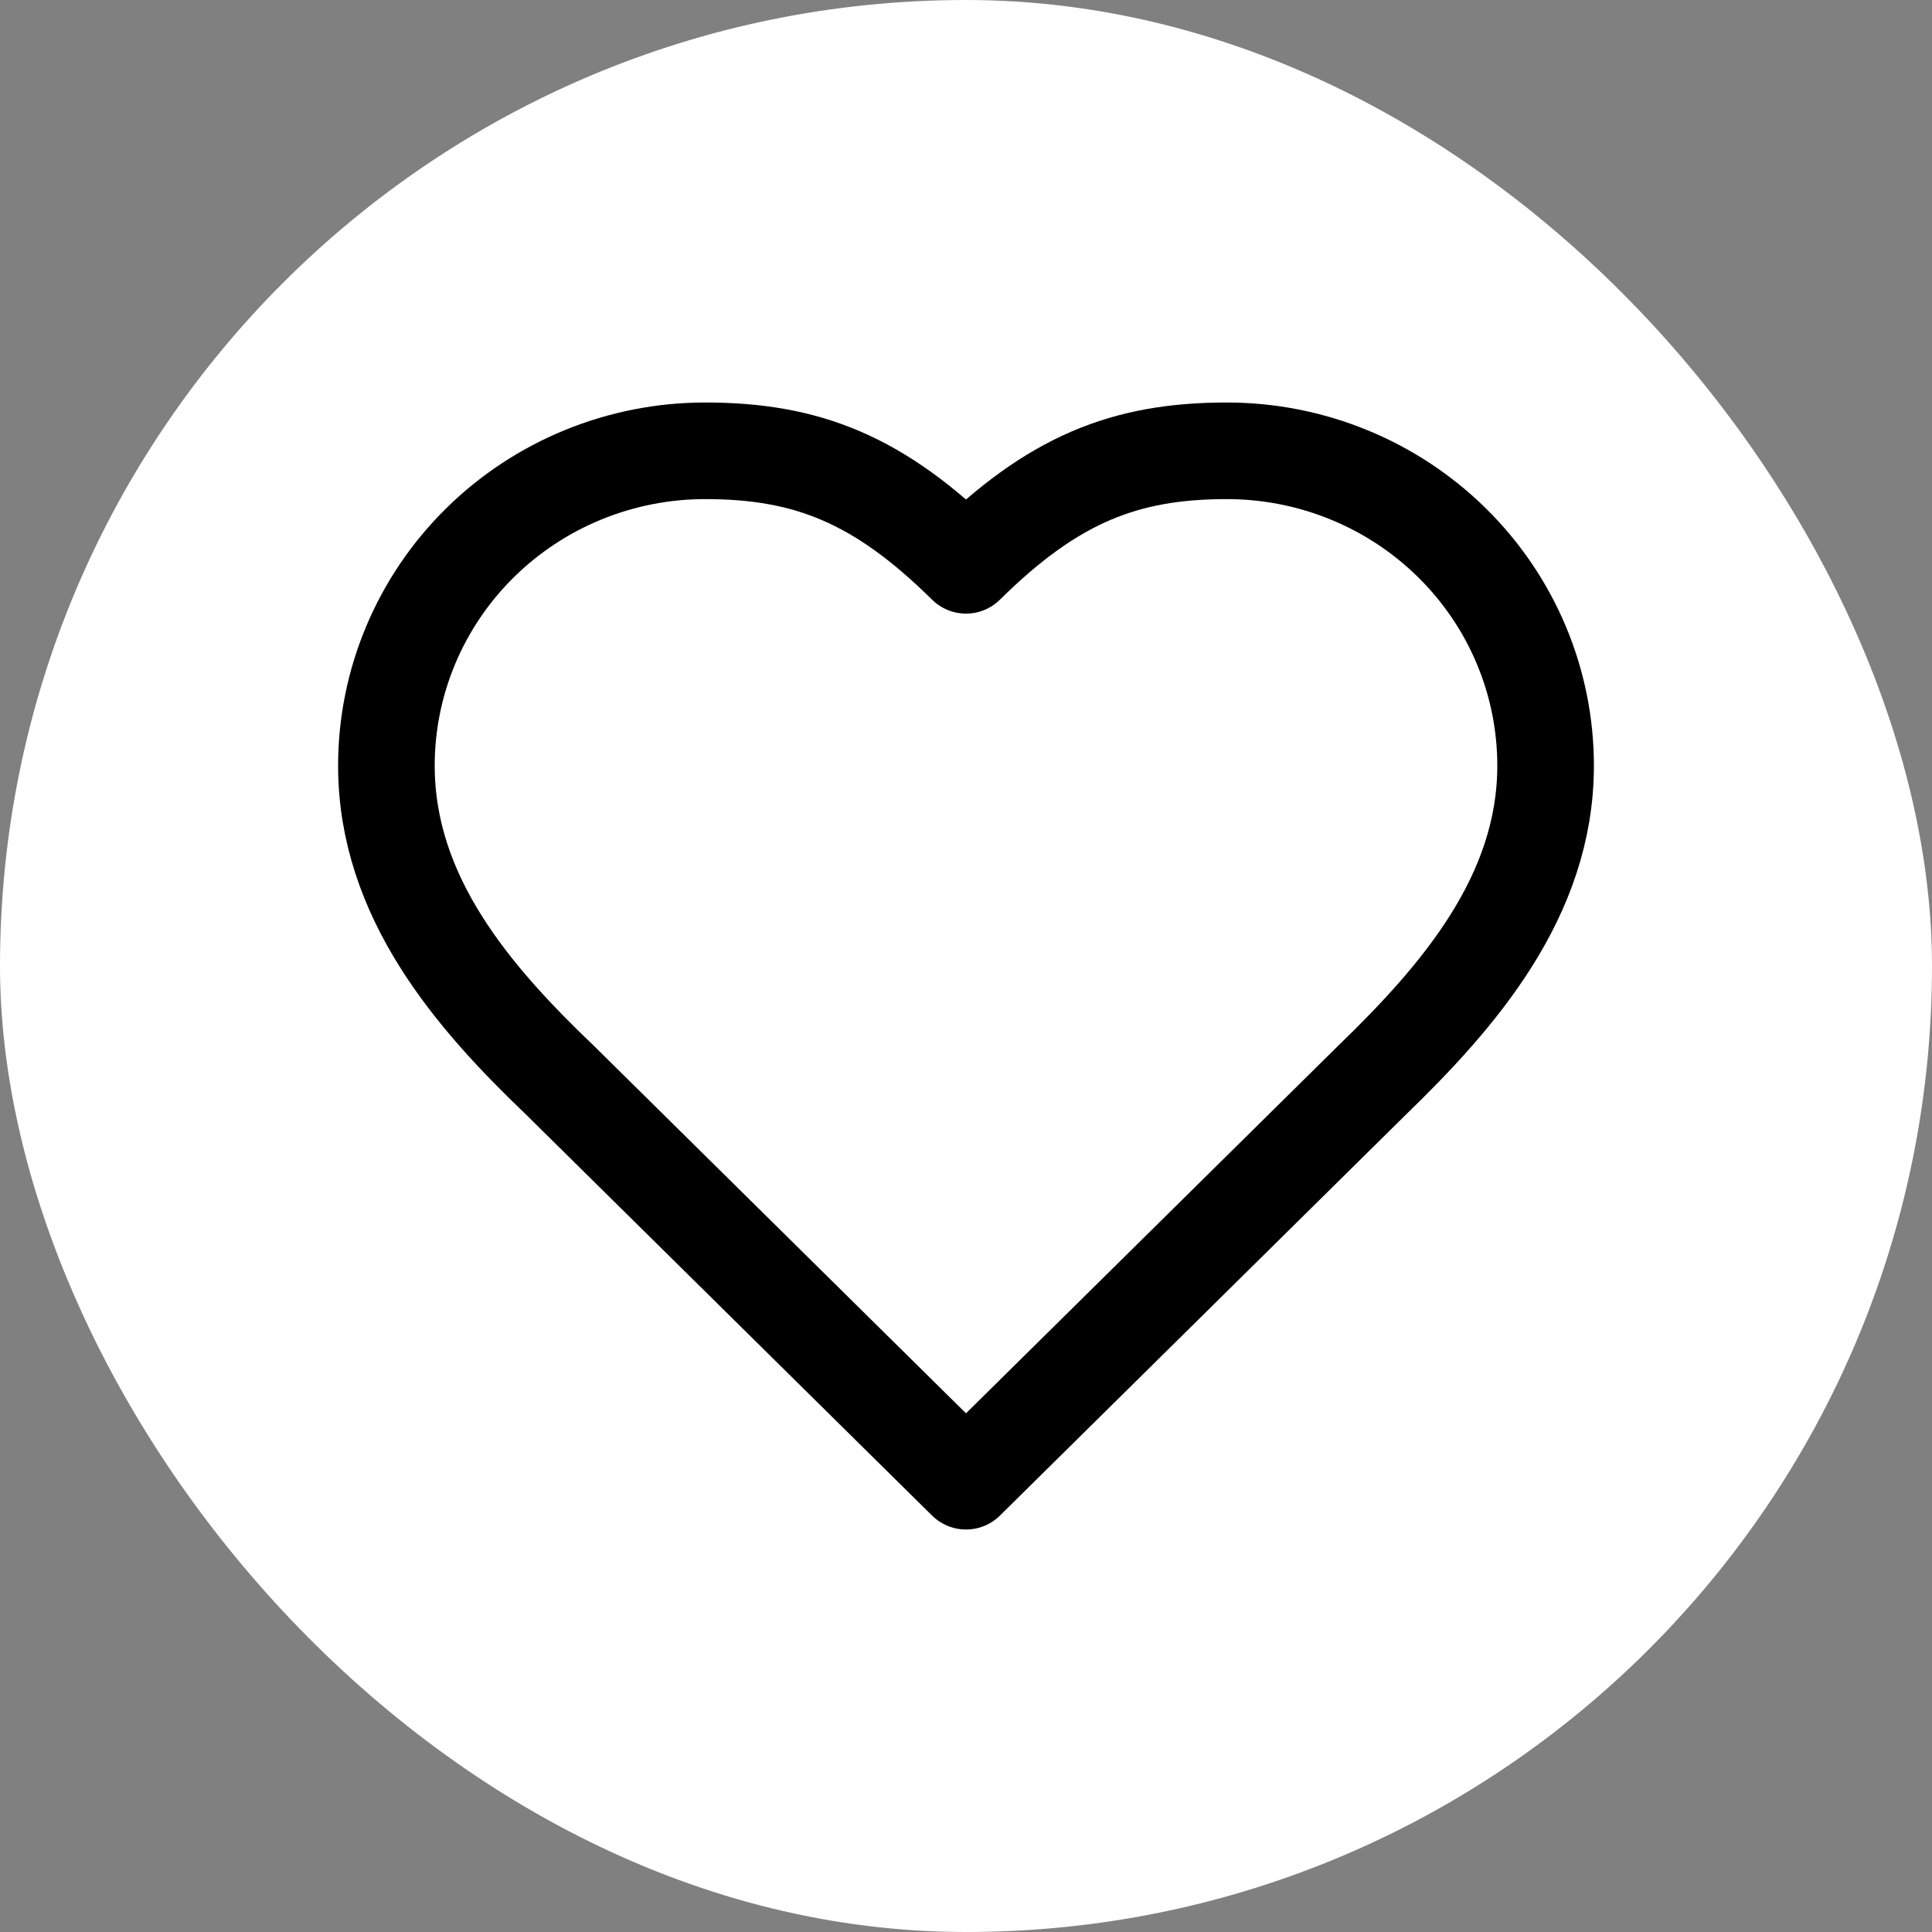 <svg width="30" height="30" viewBox="0 0 30 30" fill="none" xmlns="http://www.w3.org/2000/svg">
<rect x="0" y="0" width="30" height="30" fill="#808080" stroke="none"/>
<rect width="30" height="30" rx="15" fill="white"/>
<path d="M21.3 16.778C22.641 15.48 24 13.924 24 11.889C24 10.592 23.479 9.349 22.55 8.432C21.622 7.515 20.363 7 19.05 7C17.466 7 16.35 7.444 15 8.778C13.65 7.444 12.534 7 10.95 7C9.637 7 8.378 7.515 7.45 8.432C6.522 9.349 6 10.592 6 11.889C6 13.933 7.35 15.489 8.7 16.778L15 23L21.3 16.778Z" stroke="black" stroke-width="1.5" stroke-linecap="round" stroke-linejoin="round"/>
</svg>
